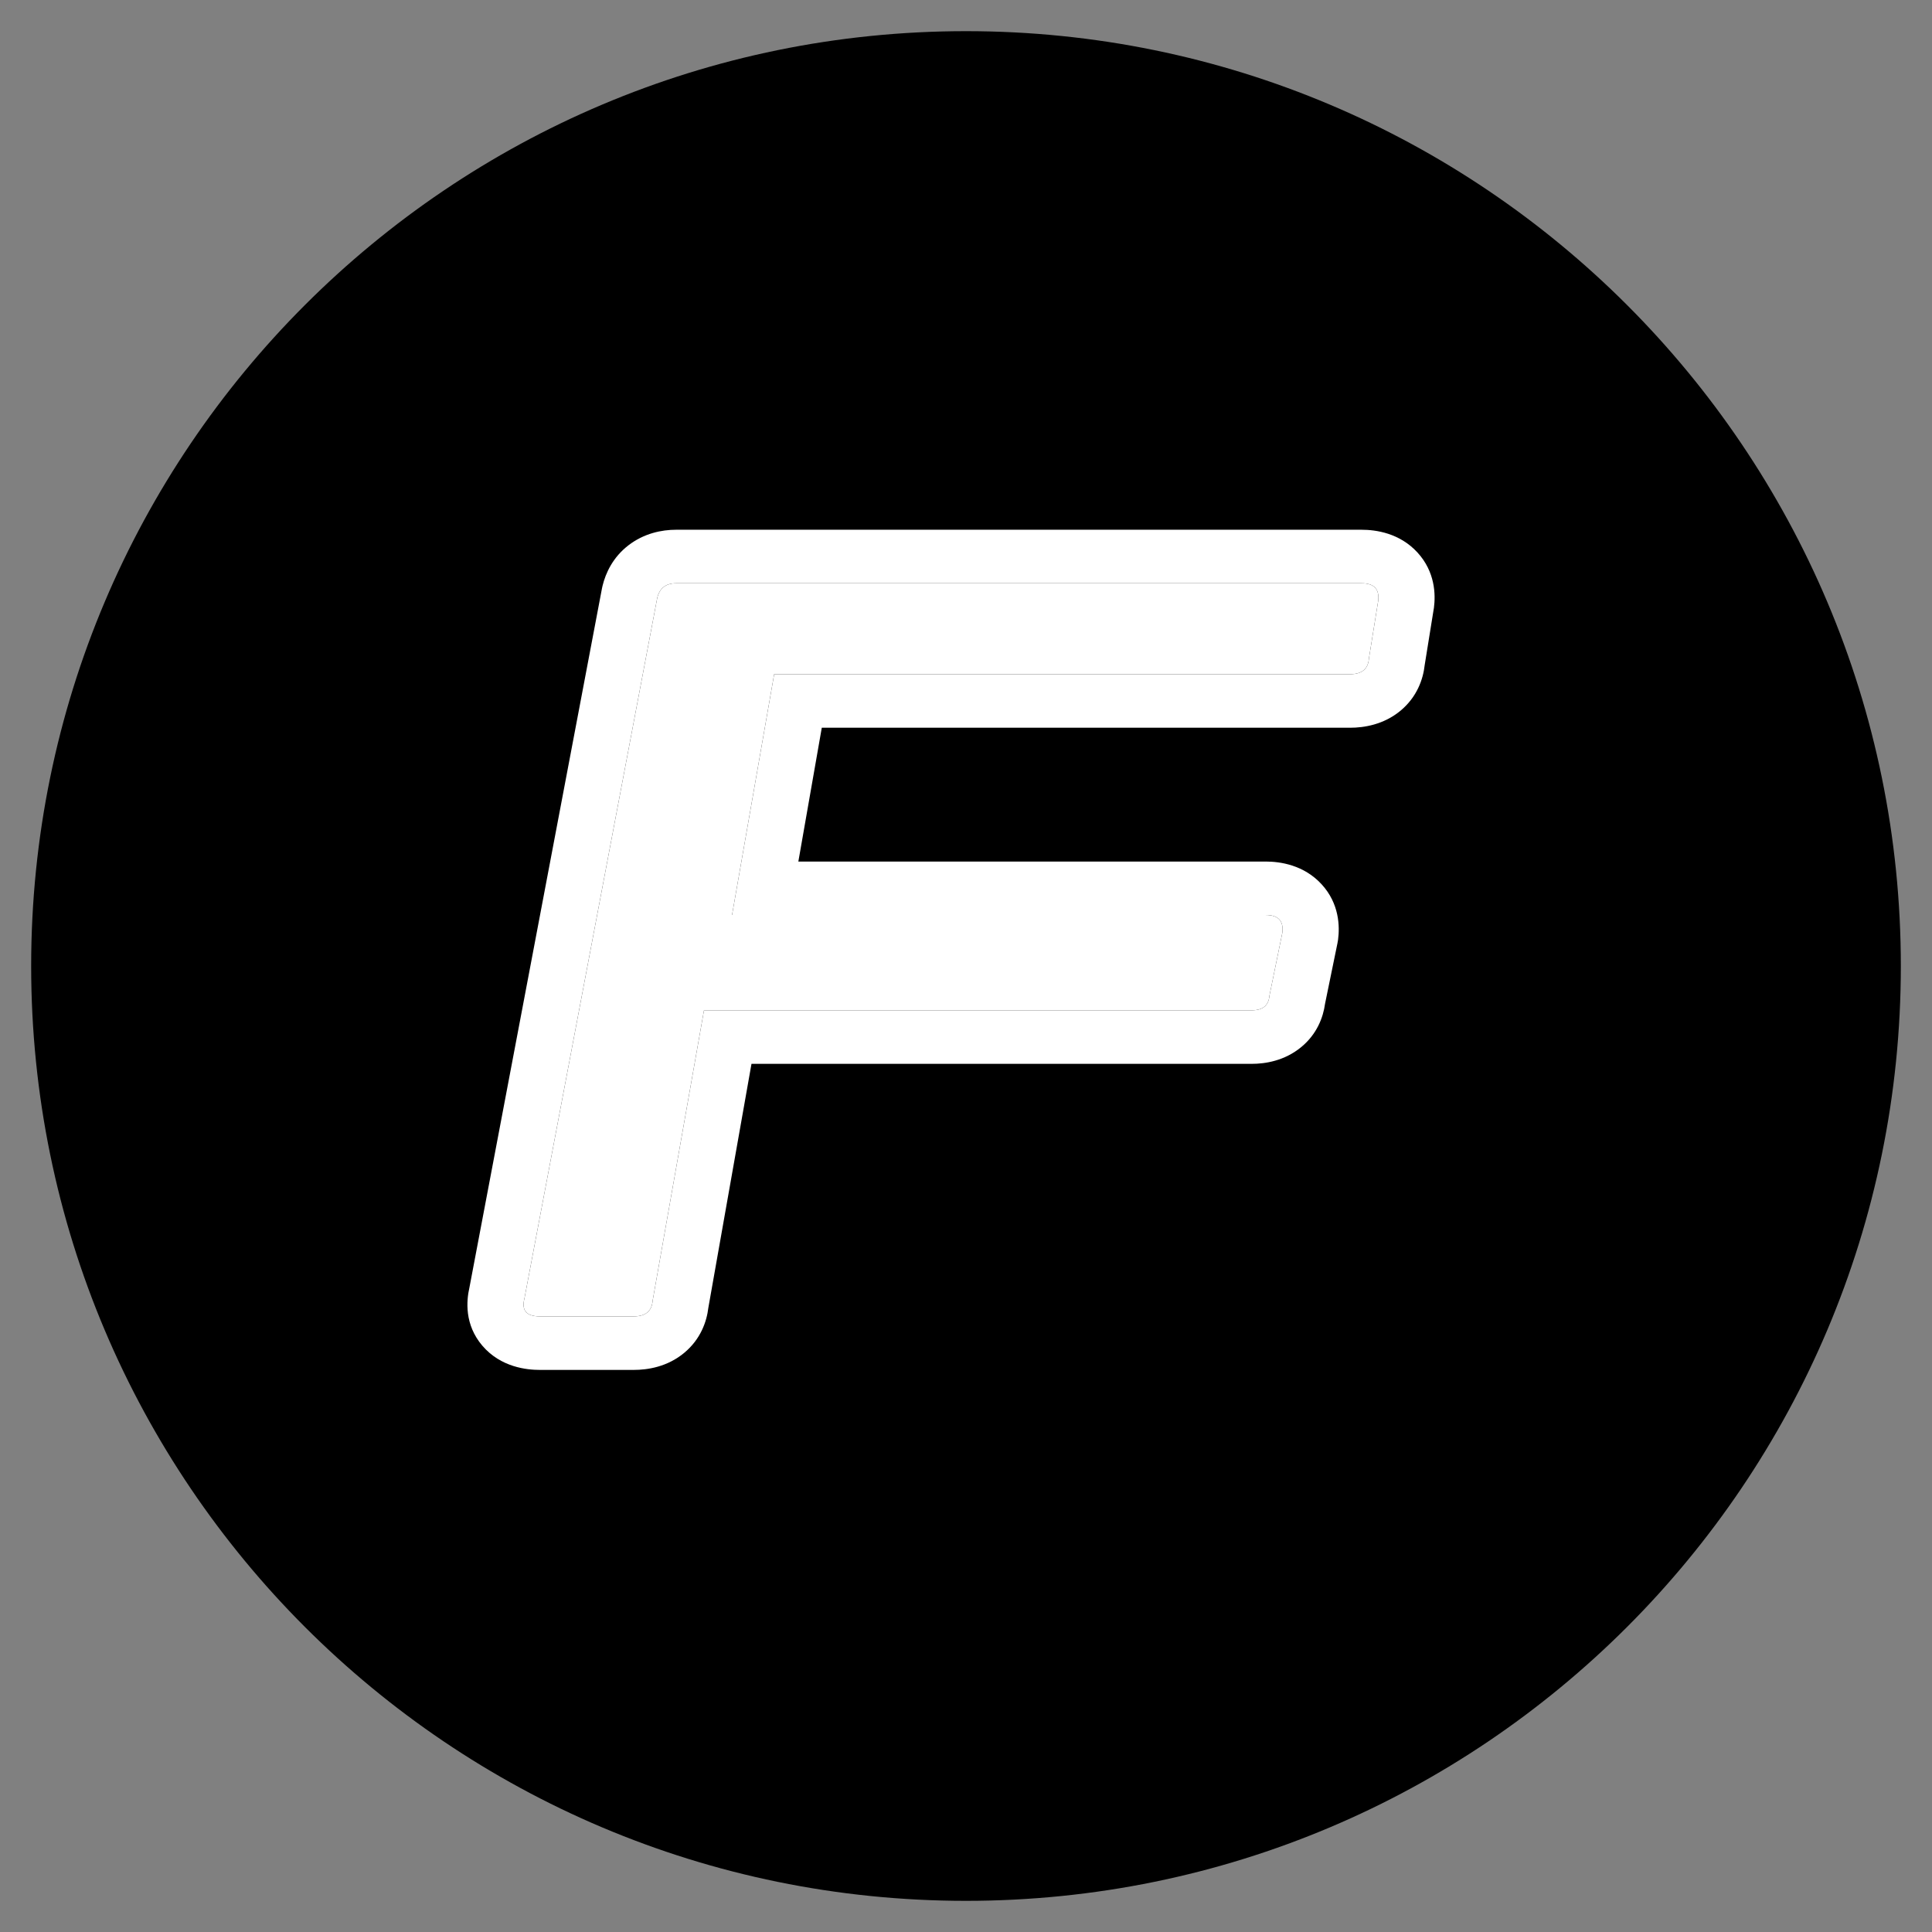 <svg width="31" height="31" viewBox="0 0 31 31" fill="none" xmlns="http://www.w3.org/2000/svg">
<rect x="0" y="0" width="31" height="31" fill="#808080" stroke="none"/>
<path d="M0.5 15.5C0.5 7.216 7.216 0.5 15.5 0.5V0.5C23.784 0.5 30.5 7.216 30.5 15.5V15.5C30.5 23.784 23.784 30.5 15.5 30.5V30.5C7.216 30.5 0.5 23.784 0.5 15.5V15.5Z" fill="black"/>
<path d="M21.848 9.359C22.05 9.359 22.138 9.455 22.113 9.647L21.965 10.566C21.953 10.734 21.852 10.818 21.662 10.818H12.422L11.746 14.682H20.31C20.512 14.682 20.601 14.779 20.575 14.971L20.369 15.976C20.356 16.133 20.262 16.211 20.085 16.211H11.296L10.472 20.87C10.459 21.038 10.358 21.122 10.169 21.122H8.662C8.447 21.122 8.365 21.026 8.415 20.834L10.546 9.593C10.584 9.437 10.685 9.359 10.849 9.359H21.848Z" fill="white"/>
<path fill-rule="evenodd" clip-rule="evenodd" d="M23.008 9.754C23.007 9.762 23.006 9.769 23.004 9.777L22.86 10.671C22.835 10.899 22.737 11.182 22.474 11.402C22.202 11.628 21.886 11.677 21.662 11.677H13.186L12.81 13.824H20.31C20.539 13.824 20.92 13.877 21.206 14.189C21.491 14.499 21.498 14.864 21.47 15.078C21.467 15.097 21.464 15.117 21.46 15.136L21.261 16.106C21.231 16.326 21.131 16.593 20.879 16.801C20.611 17.022 20.302 17.07 20.085 17.07H12.058L11.366 20.983C11.339 21.21 11.241 21.488 10.98 21.706C10.709 21.932 10.393 21.981 10.169 21.981H8.662C8.456 21.981 8.037 21.941 7.739 21.592C7.45 21.253 7.484 20.87 7.532 20.661L9.659 9.441C9.662 9.427 9.665 9.413 9.668 9.4C9.719 9.191 9.835 8.942 10.082 8.751C10.332 8.558 10.616 8.5 10.849 8.5H21.848C22.077 8.5 22.458 8.553 22.744 8.865C23.029 9.176 23.036 9.54 23.008 9.754ZM8.415 20.834C8.365 21.026 8.447 21.122 8.662 21.122H10.169C10.358 21.122 10.459 21.038 10.472 20.87L11.296 16.211H20.085C20.262 16.211 20.356 16.133 20.369 15.976L20.575 14.971C20.601 14.779 20.512 14.682 20.31 14.682H11.746L12.422 10.818H21.662C21.852 10.818 21.953 10.734 21.965 10.566L22.113 9.647C22.138 9.455 22.05 9.359 21.848 9.359H10.849C10.685 9.359 10.584 9.437 10.546 9.593L8.415 20.834Z" fill="white"/>
</svg>
